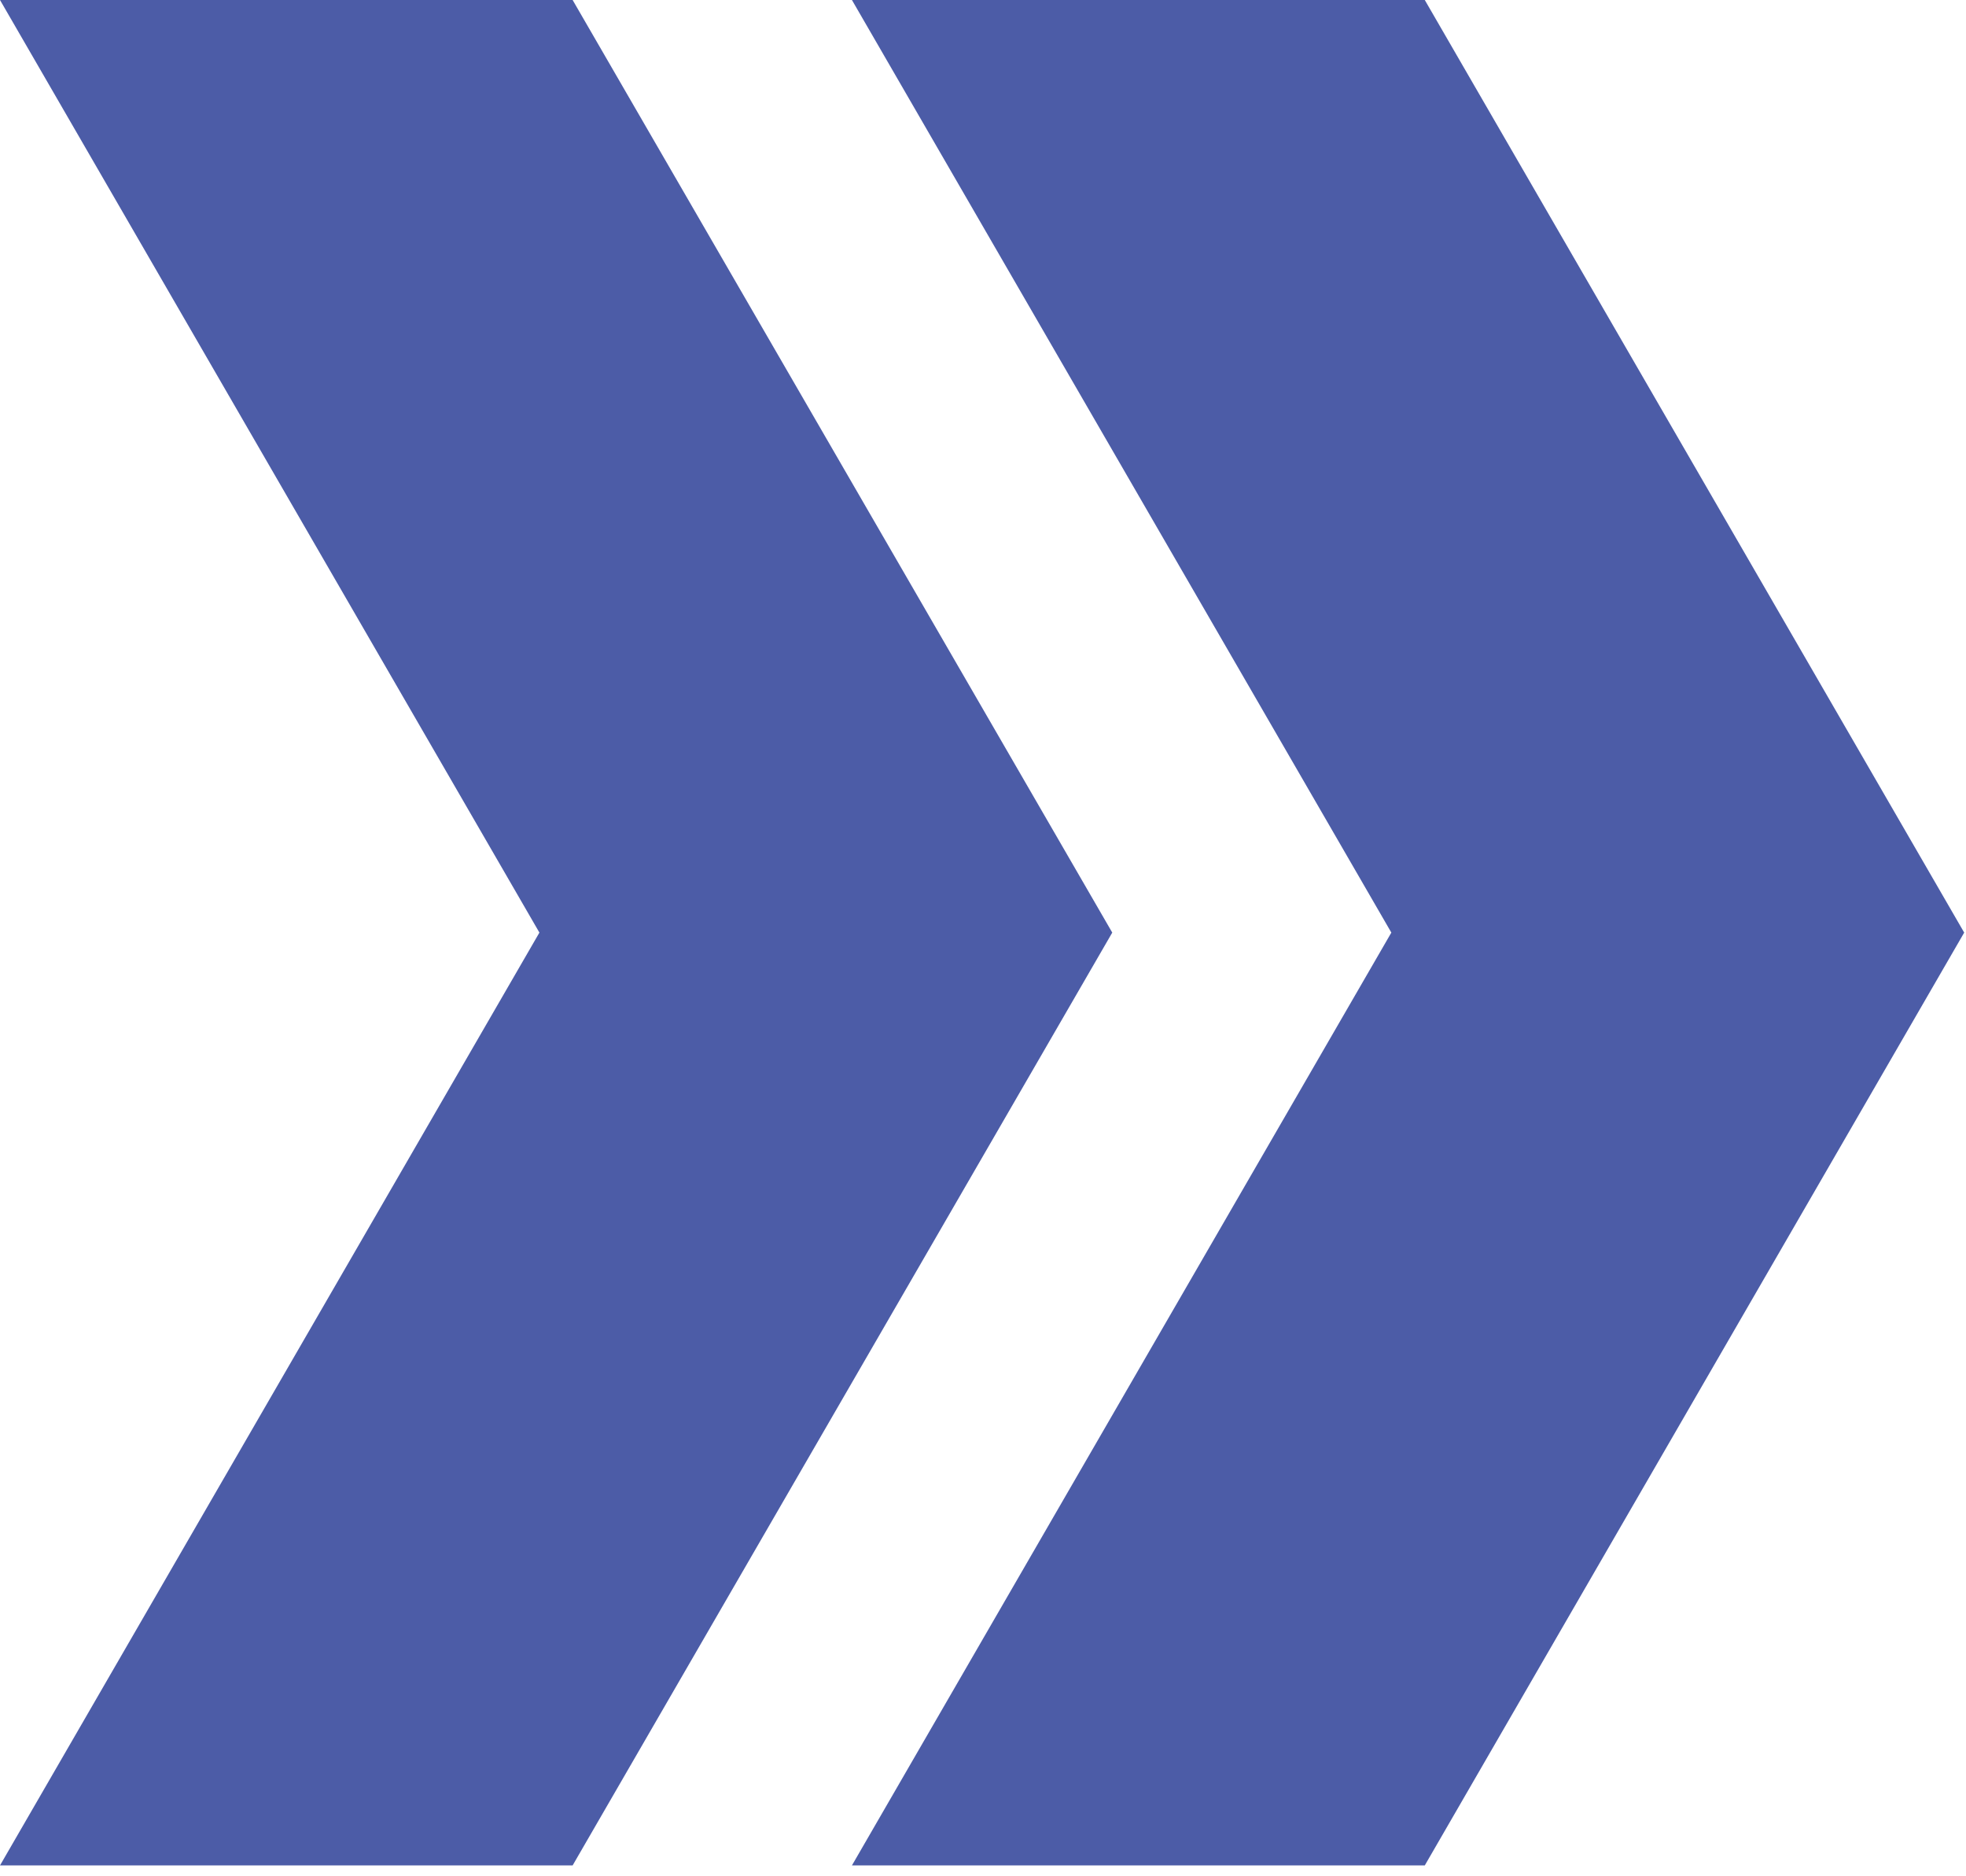 <svg xmlns="http://www.w3.org/2000/svg" width="87" height="83" viewBox="0 0 87 83" fill="none"><g clip-path="url(#clip0_4_15047)"><path d="M-7.215e-06 0L23.87 41.26L0 82.53L25.34 82.53L49.22 41.26L25.34 0L-7.215e-06 0Z" fill="#4C5CA7"></path><path d="M37.7 0L61.57 41.26L37.7 82.53L63.05 82.53L86.92 41.26L63.05 0L37.7 0Z" fill="#4C5CA7"></path></g><defs><clipPath id="clip0_4_15047"><rect width="86.92" height="82.53" fill="white" transform="matrix(1 -8.74228e-08 -8.74228e-08 -1 0 82.53)"></rect></clipPath></defs></svg>